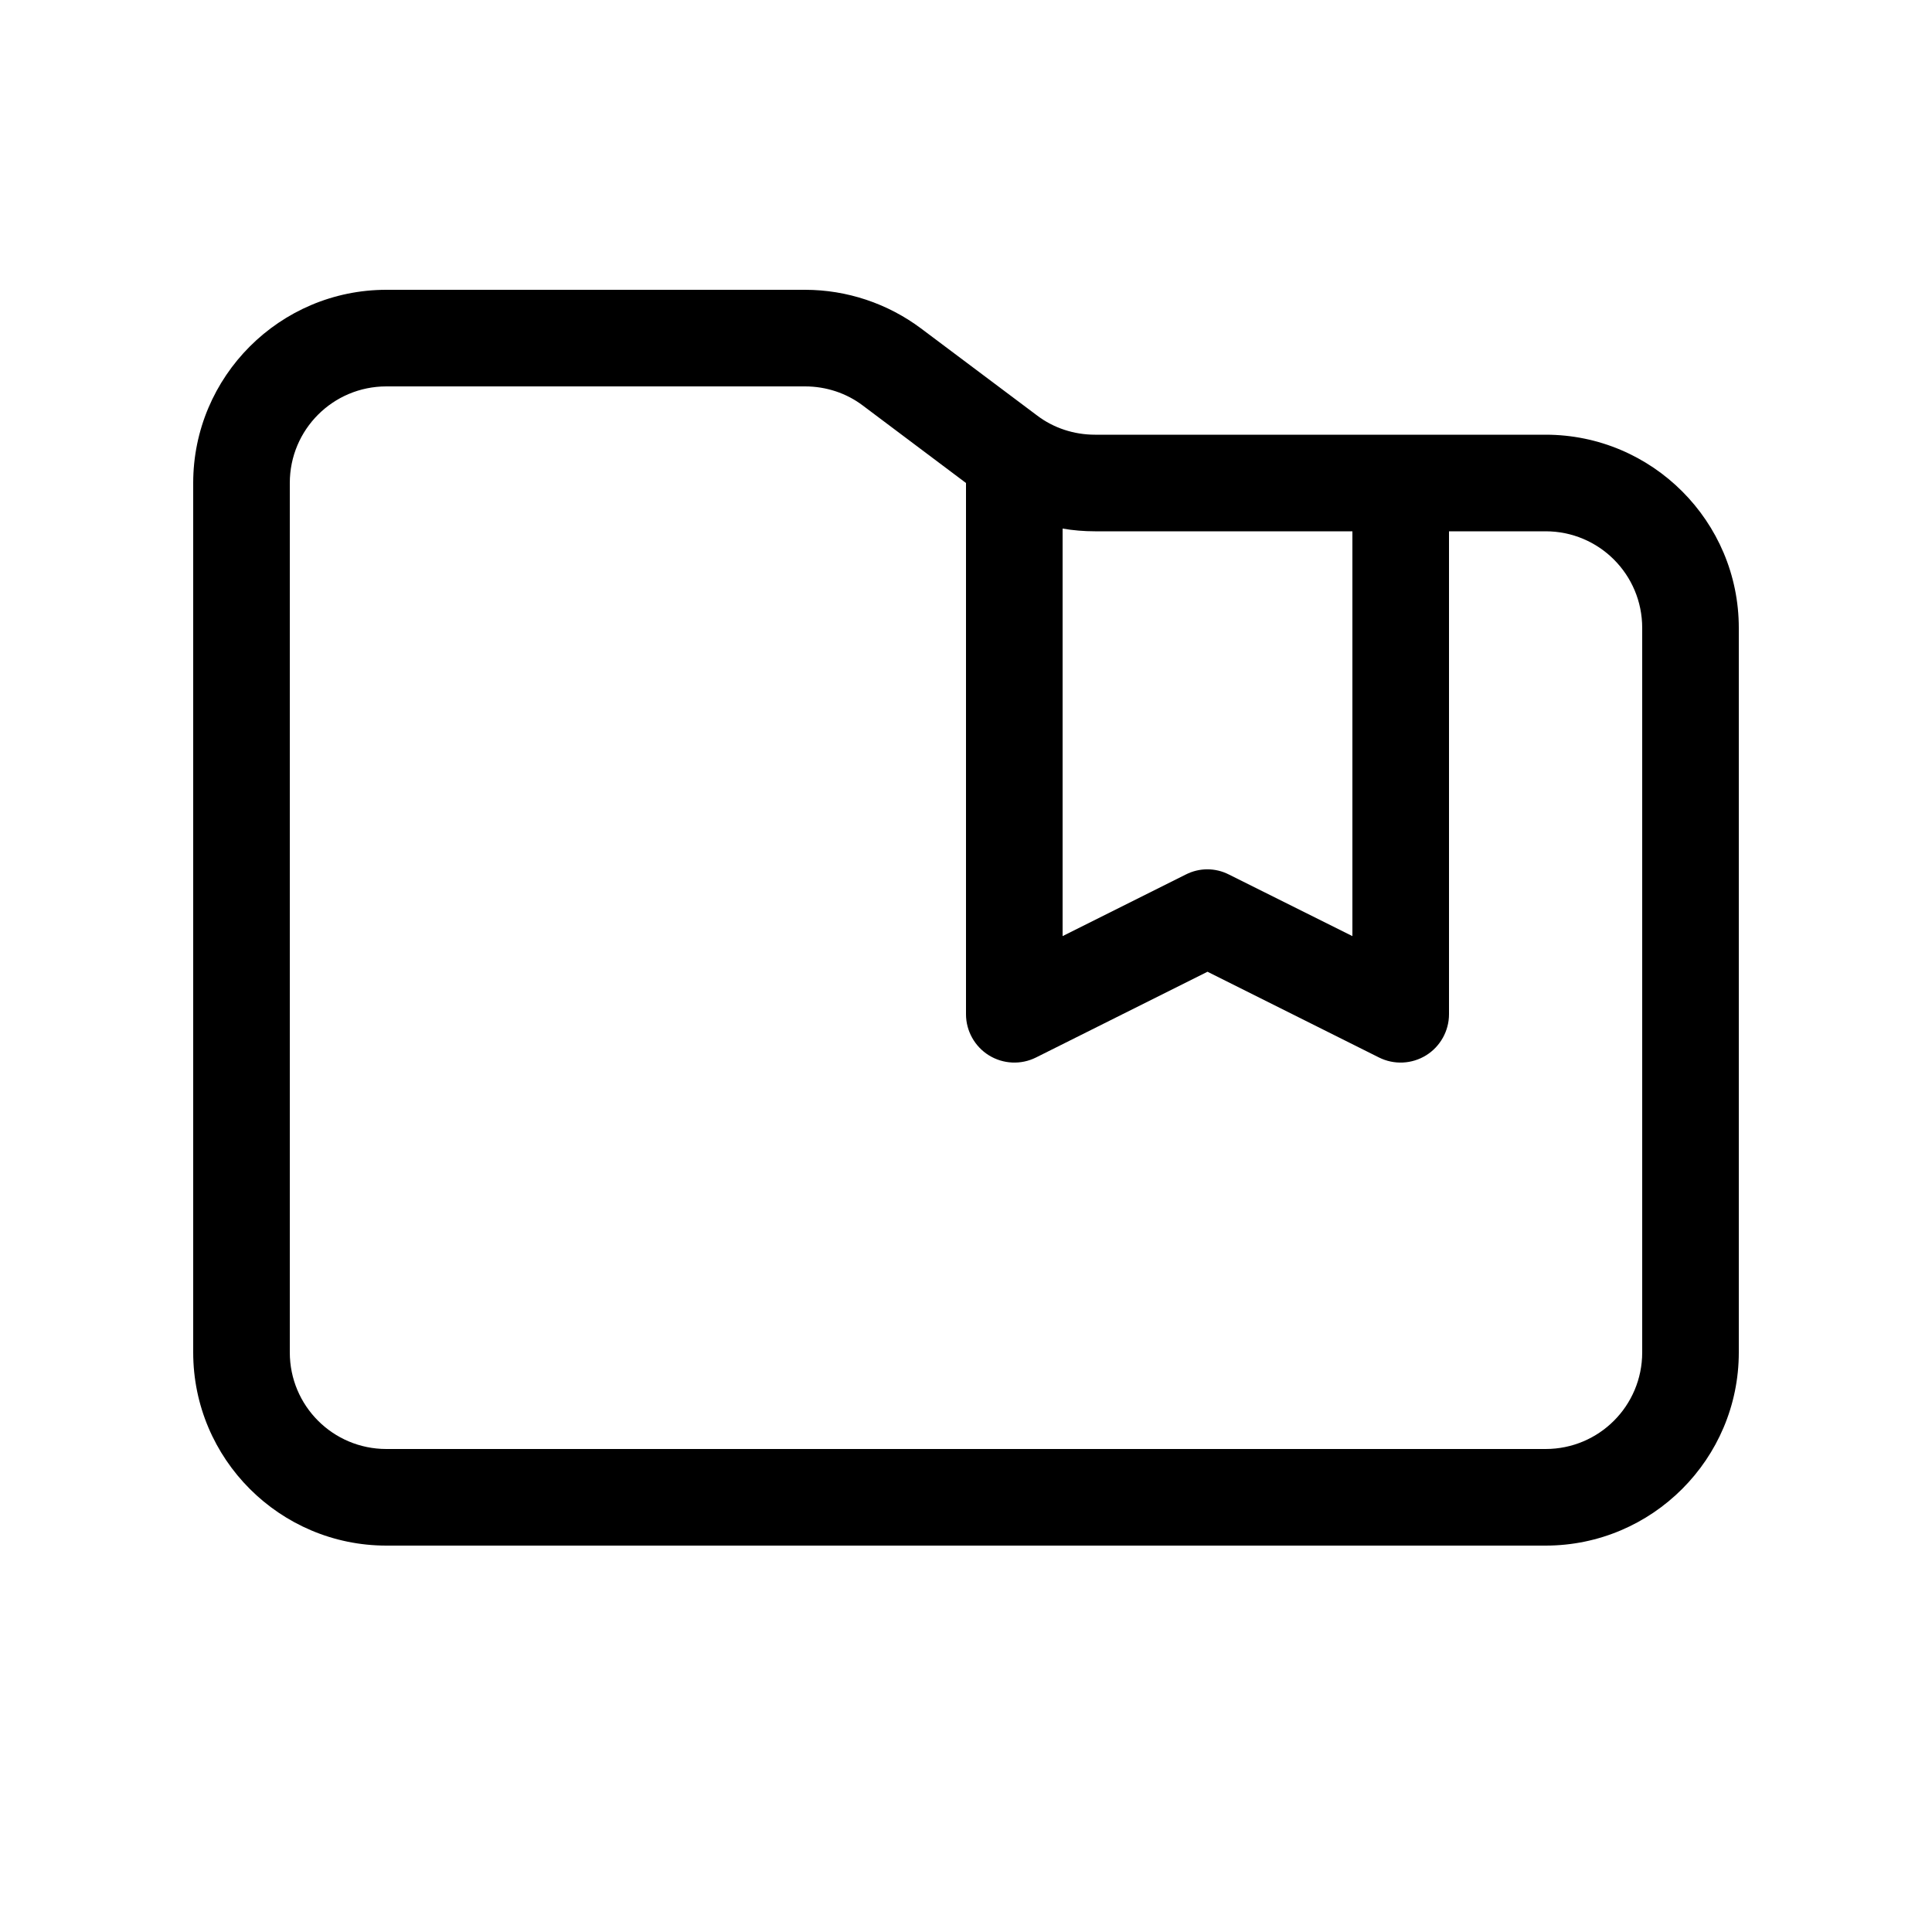 <svg xmlns="http://www.w3.org/2000/svg" viewBox="0 0 640 640"><!--! Font Awesome Pro 7.1.0 by @fontawesome - https://fontawesome.com License - https://fontawesome.com/license (Commercial License) Copyright 2025 Fonticons, Inc. --><path fill="currentColor" d="M544 448L544 208C544 190.3 529.7 176 512 176L480 176L480 336C480 341.5 477.1 346.7 472.4 349.6C467.7 352.5 461.8 352.8 456.8 350.3L400 321.9L343.2 350.3C338.2 352.8 332.3 352.5 327.6 349.6C322.9 346.7 320 341.5 320 336L320 160L285.9 134.4C280.4 130.2 273.6 128 266.7 128L128 128C110.3 128 96 142.3 96 160L96 448C96 465.7 110.3 480 128 480L512 480C529.7 480 544 465.7 544 448zM464 144L512 144C547.3 144 576 172.7 576 208L576 448C576 483.3 547.3 512 512 512L128 512C92.7 512 64 483.3 64 448L64 160C64 124.7 92.7 96 128 96L266.7 96C280.5 96 294 100.5 305.1 108.8L343.5 137.6C349 141.8 355.8 144 362.7 144L464 144zM448 176L362.7 176C359.1 176 355.5 175.7 352 175.1L352 310.1L392.8 289.7C397.3 287.4 402.6 287.4 407.1 289.7L448 310.1L448 176z"/></svg>